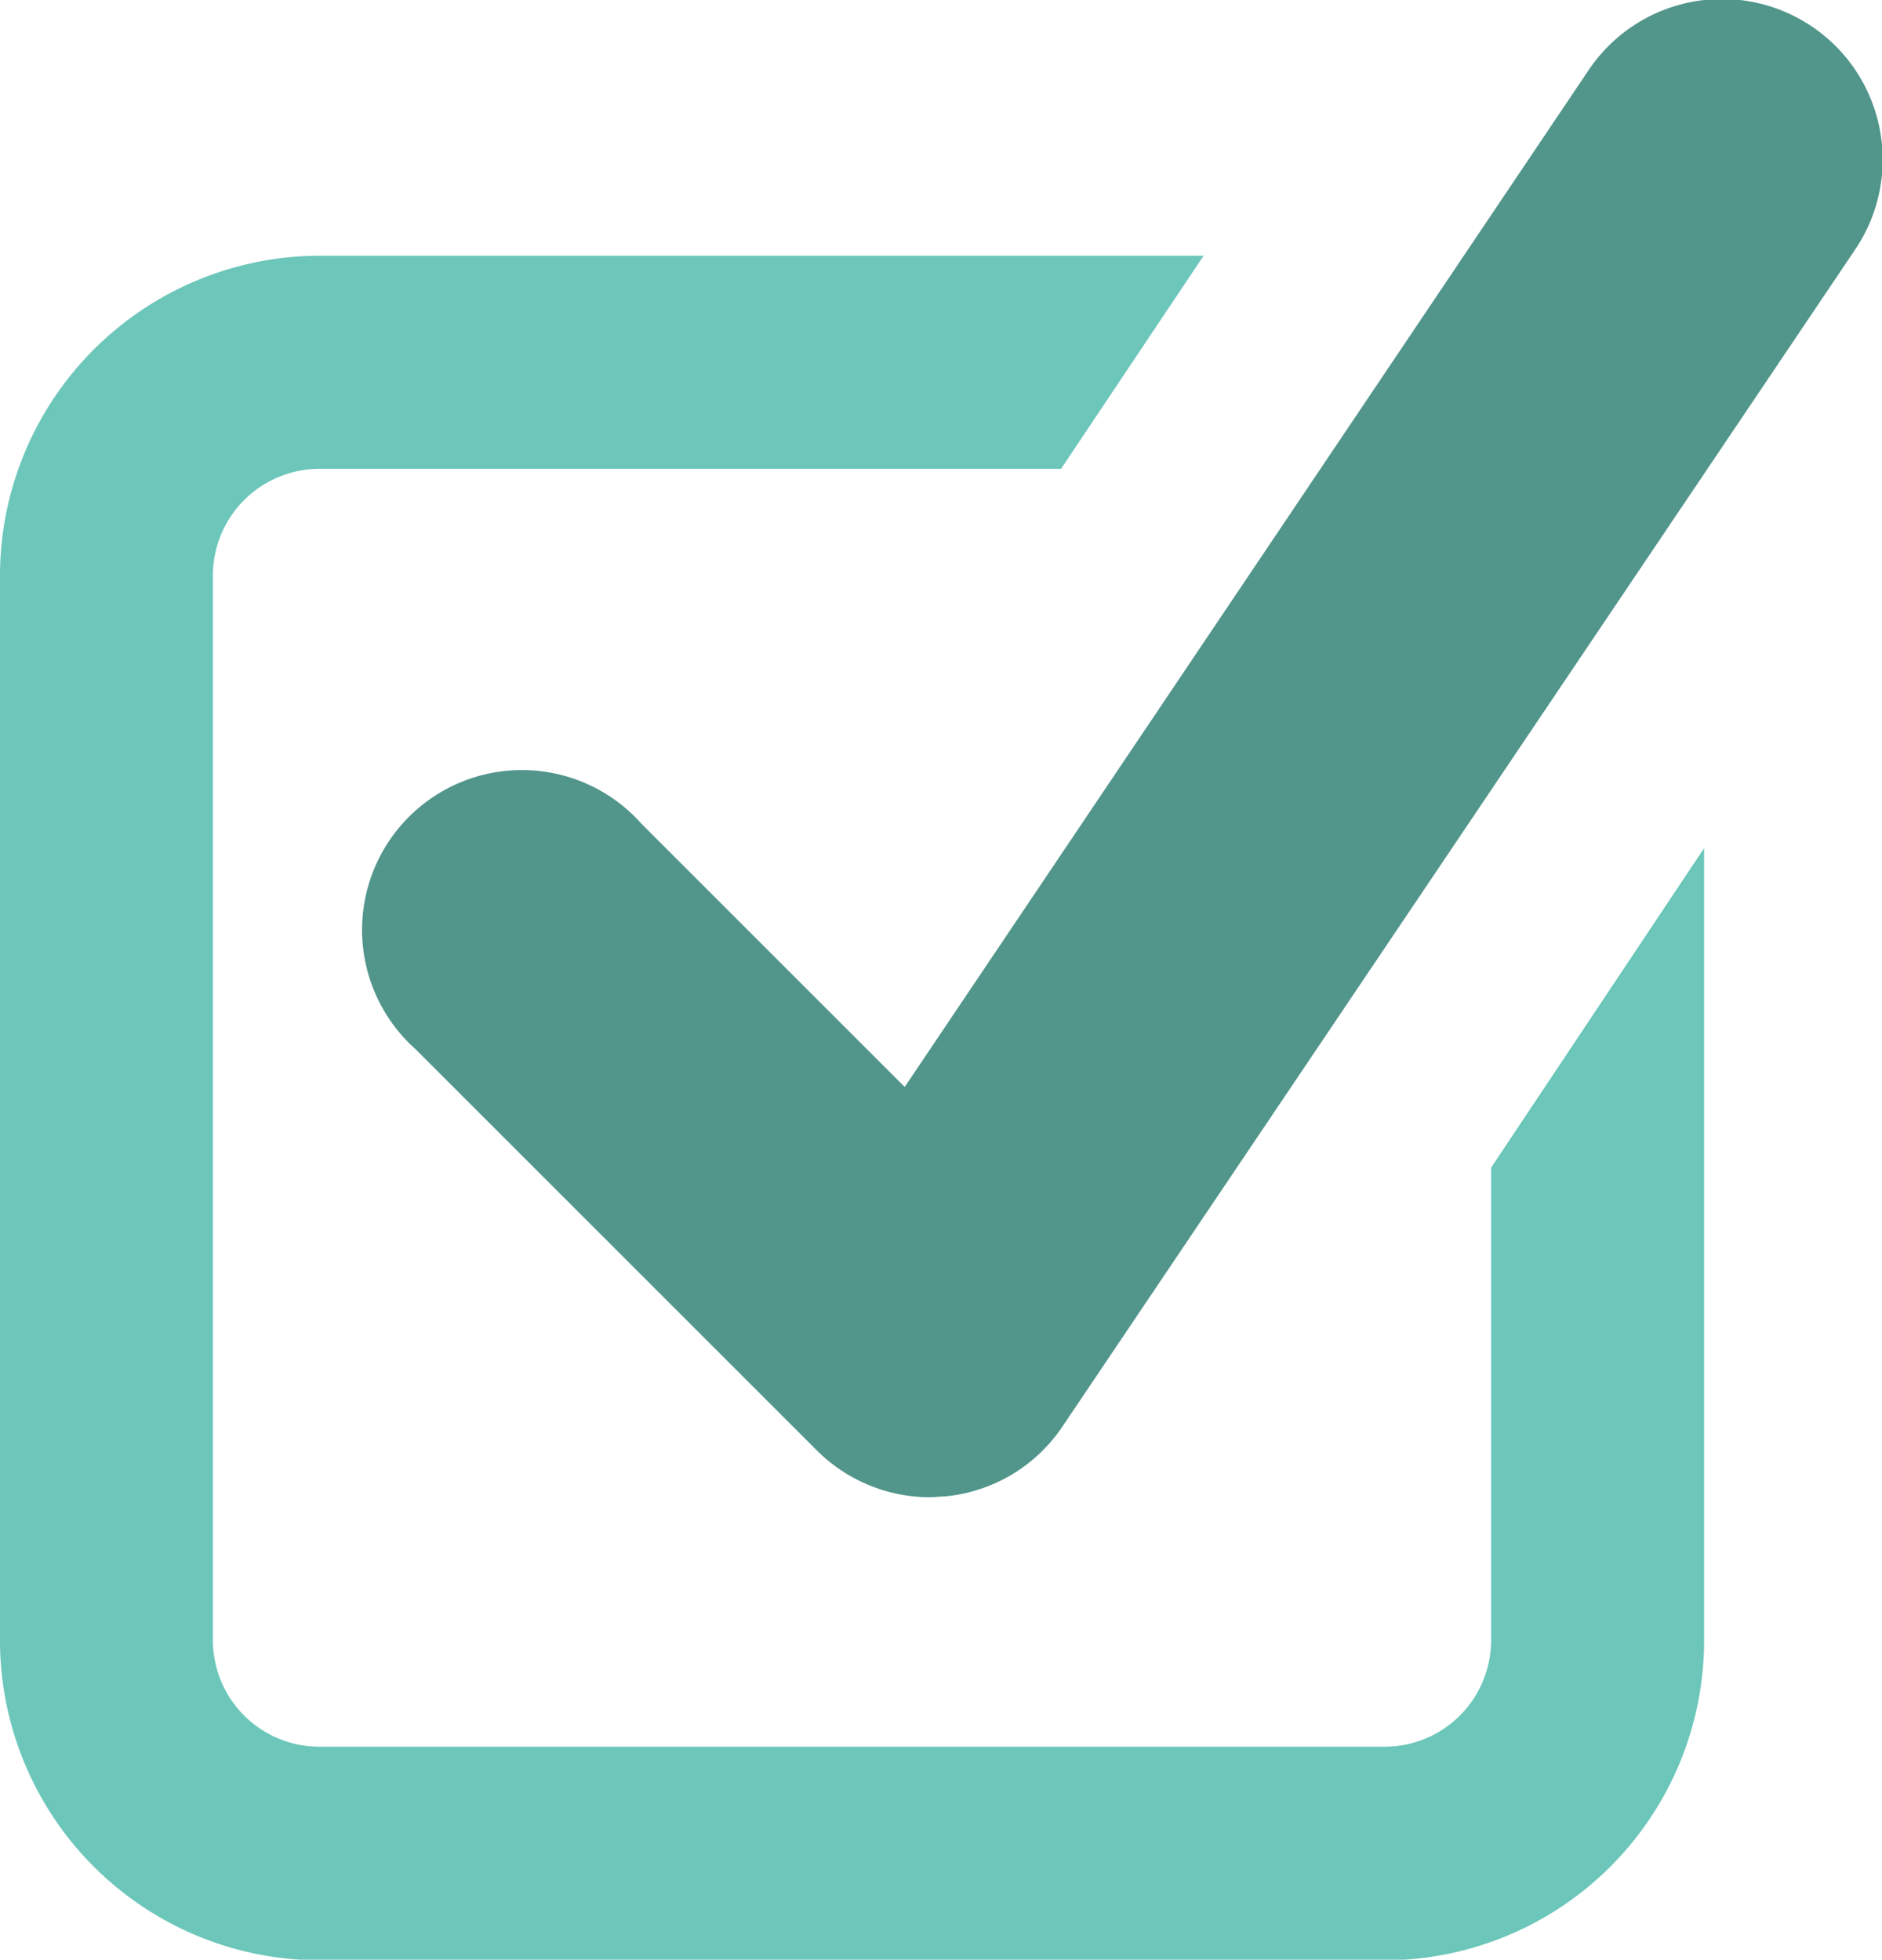 <svg xmlns="http://www.w3.org/2000/svg" viewBox="0 0 150.11 156.33"><defs><style>.cls-1{fill:#51958b;}.cls-2{fill:#6cc6ba;}</style></defs><title>resistens-6</title><g id="Lager_2" data-name="Lager 2"><g id="art_work" data-name="art work"><path class="cls-1" d="M74.16,119.44a12.79,12.79,0,0,1-9-3.73l-32-32a12.75,12.75,0,1,1,18-18l21,21,54.54-81.1A12.75,12.75,0,0,1,148,19.86L84.74,113.8a12.71,12.71,0,0,1-9.35,5.57c-.4,0-.81.07-1.23.07"/><path class="cls-2" d="M118.93,93.15v37.69a8.49,8.49,0,0,1-8.5,8.5H25.49a8.5,8.5,0,0,1-8.51-8.5V45.89a8.51,8.51,0,0,1,8.51-8.49H84.63L96,20.4H25.49A25.54,25.54,0,0,0,0,45.89v85a25.53,25.53,0,0,0,25.49,25.49h84.94a25.52,25.52,0,0,0,25.49-25.49V67.66Z"/></g></g></svg>